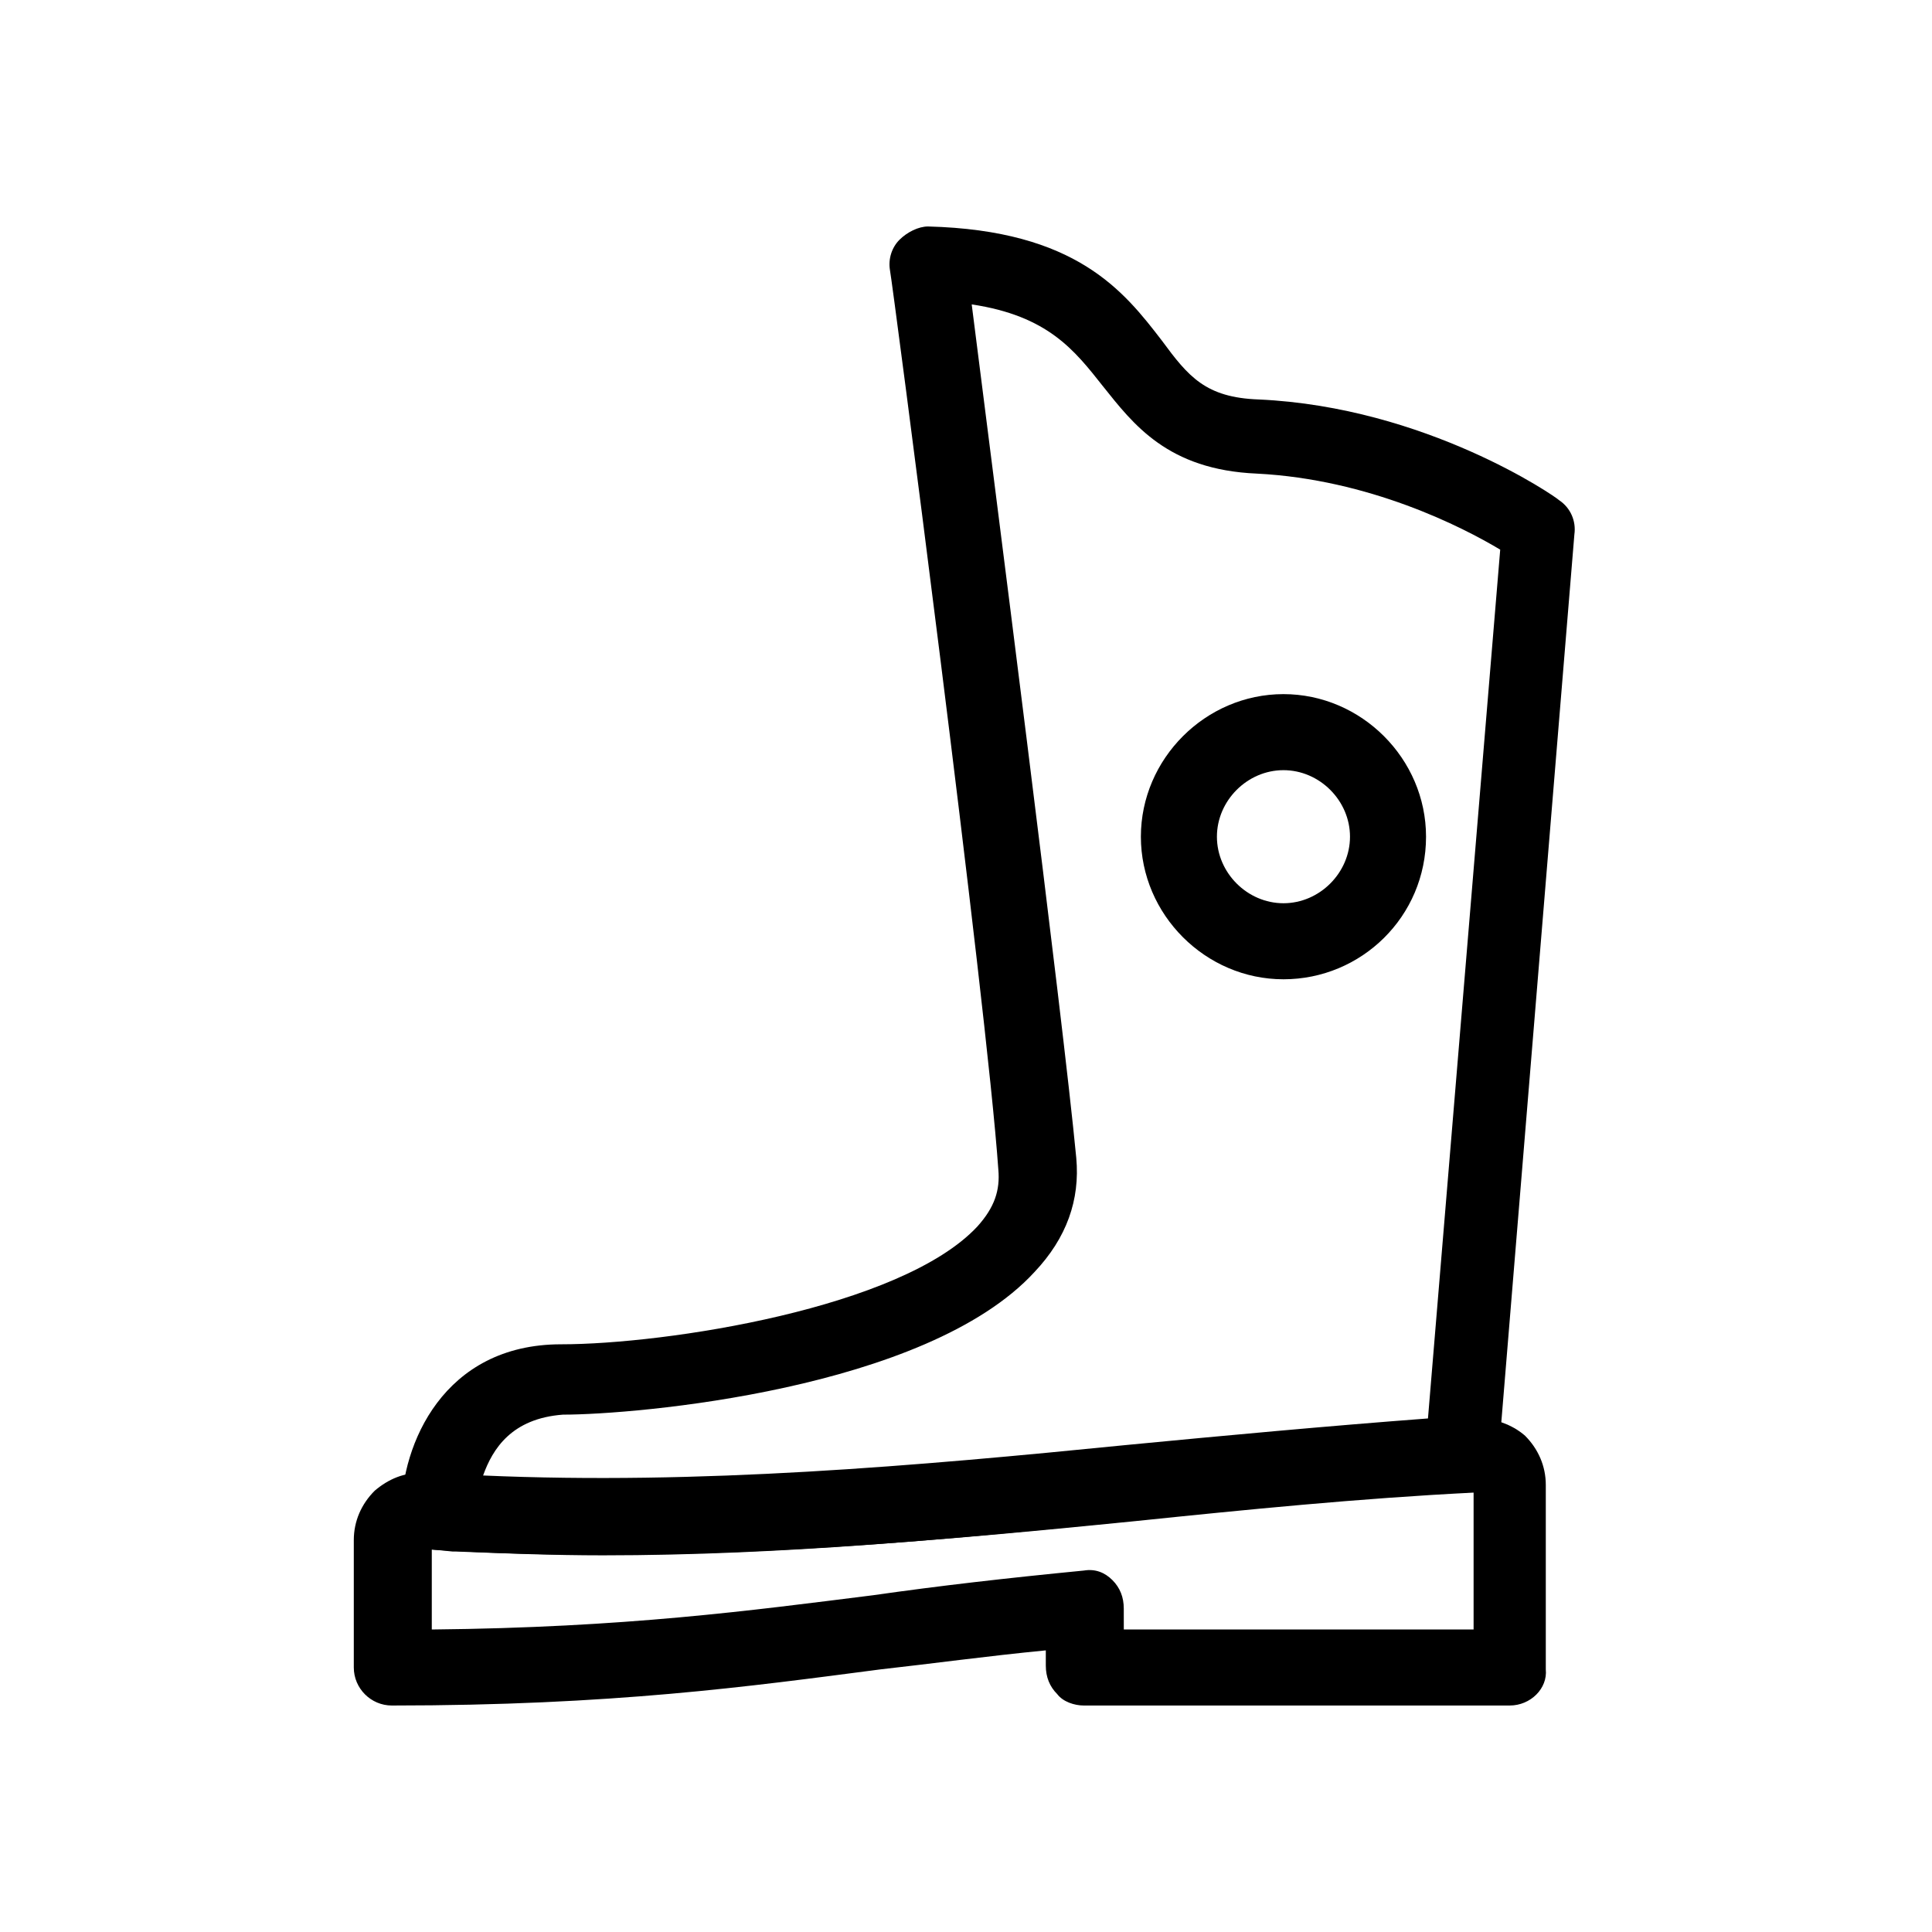 <?xml version="1.0" encoding="UTF-8"?>
<!-- Uploaded to: ICON Repo, www.iconrepo.com, Generator: ICON Repo Mixer Tools -->
<svg fill="#000000" width="800px" height="800px" version="1.1" viewBox="144 144 512 512" xmlns="http://www.w3.org/2000/svg">
 <g>
  <path d="m303.77 556.18c-13.098 0-25.695-0.504-38.793-1.008h-1.008l-5.039-0.504c-5.039-0.504-8.566-5.039-8.566-10.078 0-17.633 11.082-44.336 42.32-44.336 27.711 0 90.184-9.574 110.34-31.234 4.535-5.039 6.047-9.574 5.543-15.113-3.023-43.832-28.211-236.29-28.715-238.3-0.504-3.023 0.504-6.047 2.519-8.062 2.016-2.016 5.039-3.527 7.559-3.527 39.297 1.008 51.891 17.129 61.969 30.23 7.055 9.574 11.586 15.113 25.695 15.617 44.336 2.016 78.594 25.695 79.602 26.703 3.023 2.016 4.535 5.543 4.031 9.07l-20.152 244.85c-0.504 4.535-4.031 8.566-8.566 9.07h-1.008c-29.223 1.512-59.449 4.535-88.168 7.559-44.84 4.527-91.695 9.062-139.56 9.062zm-31.738-21.16c57.434 2.519 114.87-2.519 170.29-8.062 26.199-2.519 53.402-5.039 80.105-7.055l19.145-230.24c-10.078-6.047-34.762-18.641-64.488-20.152-23.68-1.008-32.746-13.098-40.809-23.176-7.559-9.574-14.609-18.641-34.762-21.664 5.543 43.832 24.184 188.93 27.711 226.21 1.008 11.082-2.519 21.16-11.082 30.23-28.719 31.234-105.8 37.785-124.95 37.785-13.605 1.012-18.645 9.07-21.164 16.125z"/>
  <path d="m544.09 595.98h-112.86c-2.519 0-5.543-1.008-7.055-3.023-2.016-2.016-3.023-4.535-3.023-7.559v-4.031c-15.617 1.512-30.23 3.527-43.832 5.039-34.762 4.535-71.039 9.574-129.48 9.574-5.543 0-10.078-4.535-10.078-10.078v-33.754c0-5.039 2.016-9.574 5.543-13.098 3.527-3.023 8.062-5.039 12.594-4.535 62.977 4.535 125.45-1.512 185.91-7.055 30.73-3.023 61.969-6.047 93.707-7.559 4.535 0 9.07 1.512 12.594 4.535 3.527 3.527 5.543 8.062 5.543 13.098v48.871c0.512 5.039-4.023 9.574-9.562 9.574zm-102.27-20.152h92.699v-36.273c-30.23 1.512-60.457 4.535-89.68 7.559-60.457 6.047-122.93 11.586-186.41 7.559v21.16c51.387-0.504 84.641-5.039 116.88-9.07 17.633-2.519 35.266-4.535 55.922-6.551 3.023-0.504 5.543 0.504 7.559 2.519 2.016 2.016 3.023 4.535 3.023 7.559z"/>
  <path d="m484.13 403.52c-20.656 0-37.785-17.129-37.785-37.785s17.129-37.785 37.785-37.785 37.785 17.129 37.785 37.785c0.004 21.16-17.129 37.785-37.785 37.785zm0-55.418c-9.574 0-17.633 8.062-17.633 17.633 0 9.574 8.062 17.633 17.633 17.633 9.574 0 17.633-8.062 17.633-17.633 0.004-9.57-8.059-17.633-17.633-17.633z"/>
 </g>
</svg>